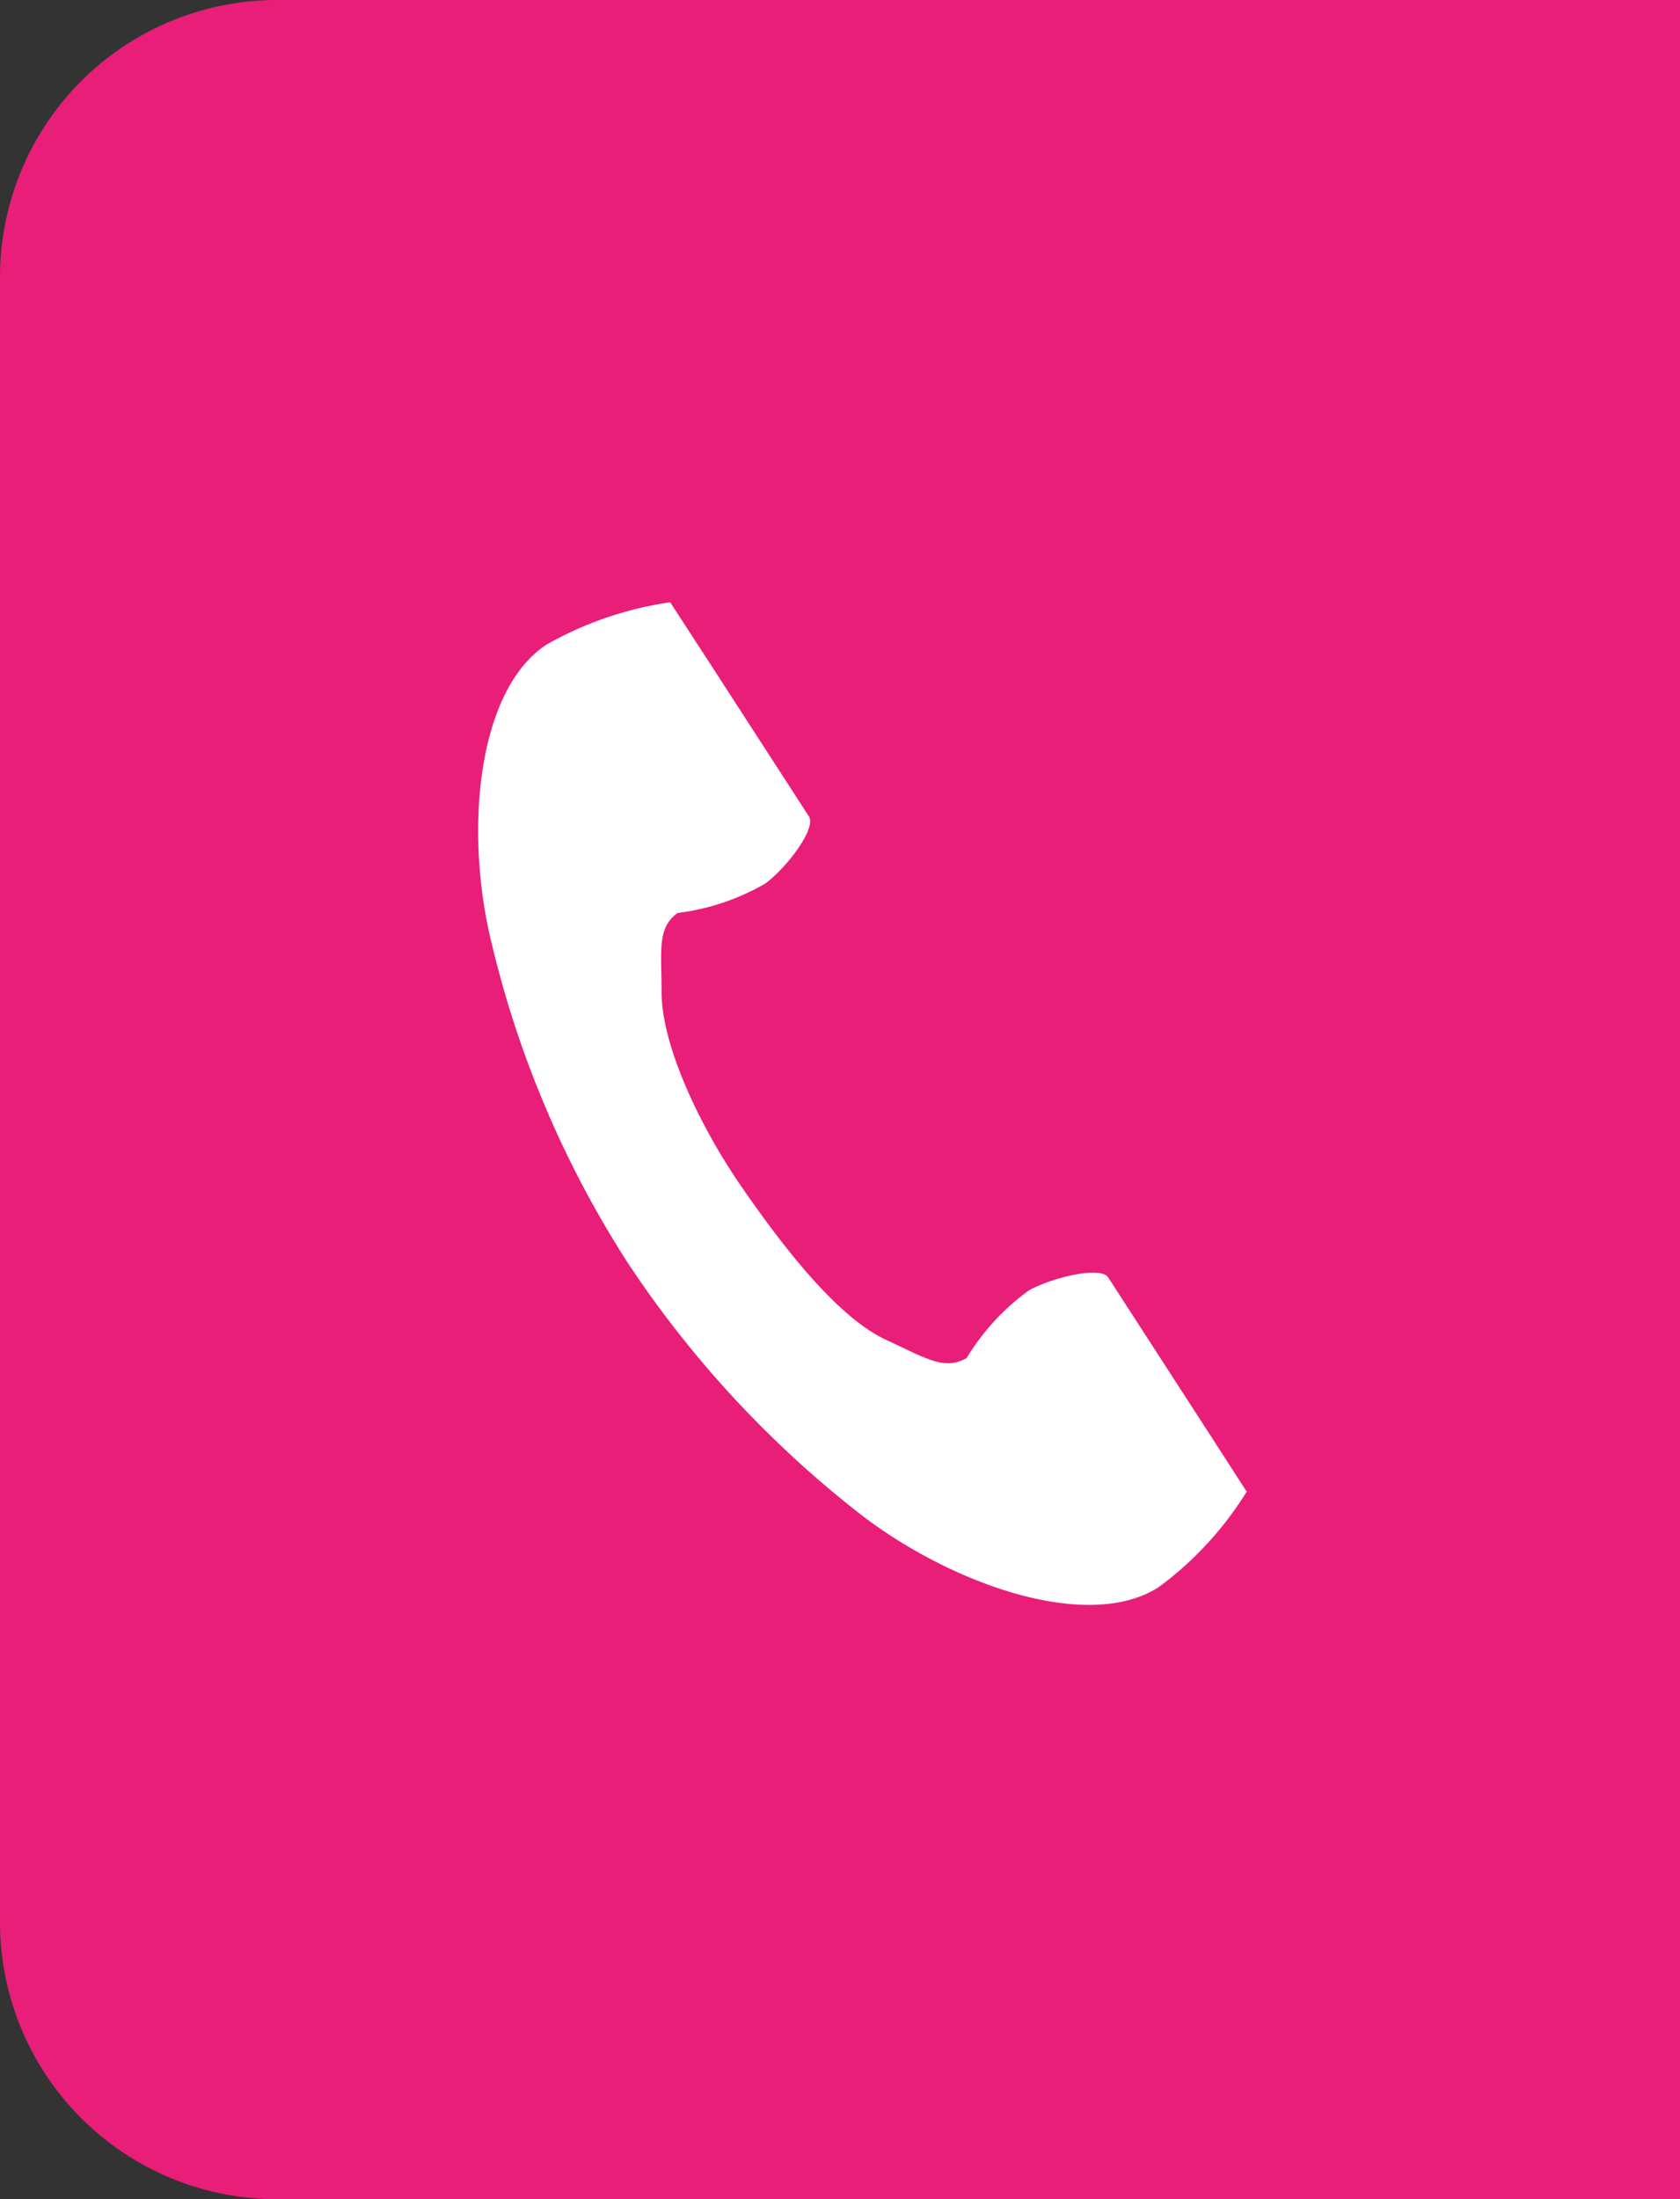 <svg xmlns="http://www.w3.org/2000/svg" viewBox="0 0 60.64 79.35"><rect x="0" y="0" width="60.64" height="79.35" fill="#333333" stroke="none"/><title>fixed_tel</title><path d="M10,0A10,10,0,0,0,0,10V69.35a10,10,0,0,0,10,10H60.64V0Z" fill="#e91e79"/><path d="M19.74,23.25c-2.49,1.61-3,6.66-2,10.76a37.154,37.154,0,0,0,4.91,11.54,38.234,38.234,0,0,0,8.53,9.18c3.36,2.53,8.17,4.14,10.65,2.53A12.367,12.367,0,0,0,45,53.82l-1.33-2.06L40,46.09c-.27-.42-2,0-2.85.46A8.364,8.364,0,0,0,34.89,49c-.81.46-1.48,0-2.89-.65-1.73-.79-3.67-3.27-5.22-5.51s-2.88-5.11-2.9-7c0-1.55-.17-2.36.58-2.9a8.325,8.325,0,0,0,3.16-1.06c.8-.59,1.85-2,1.58-2.42l-3.67-5.67-1.34-2.06A12.763,12.763,0,0,0,19.74,23.25Z" fill="#fff"/></svg>